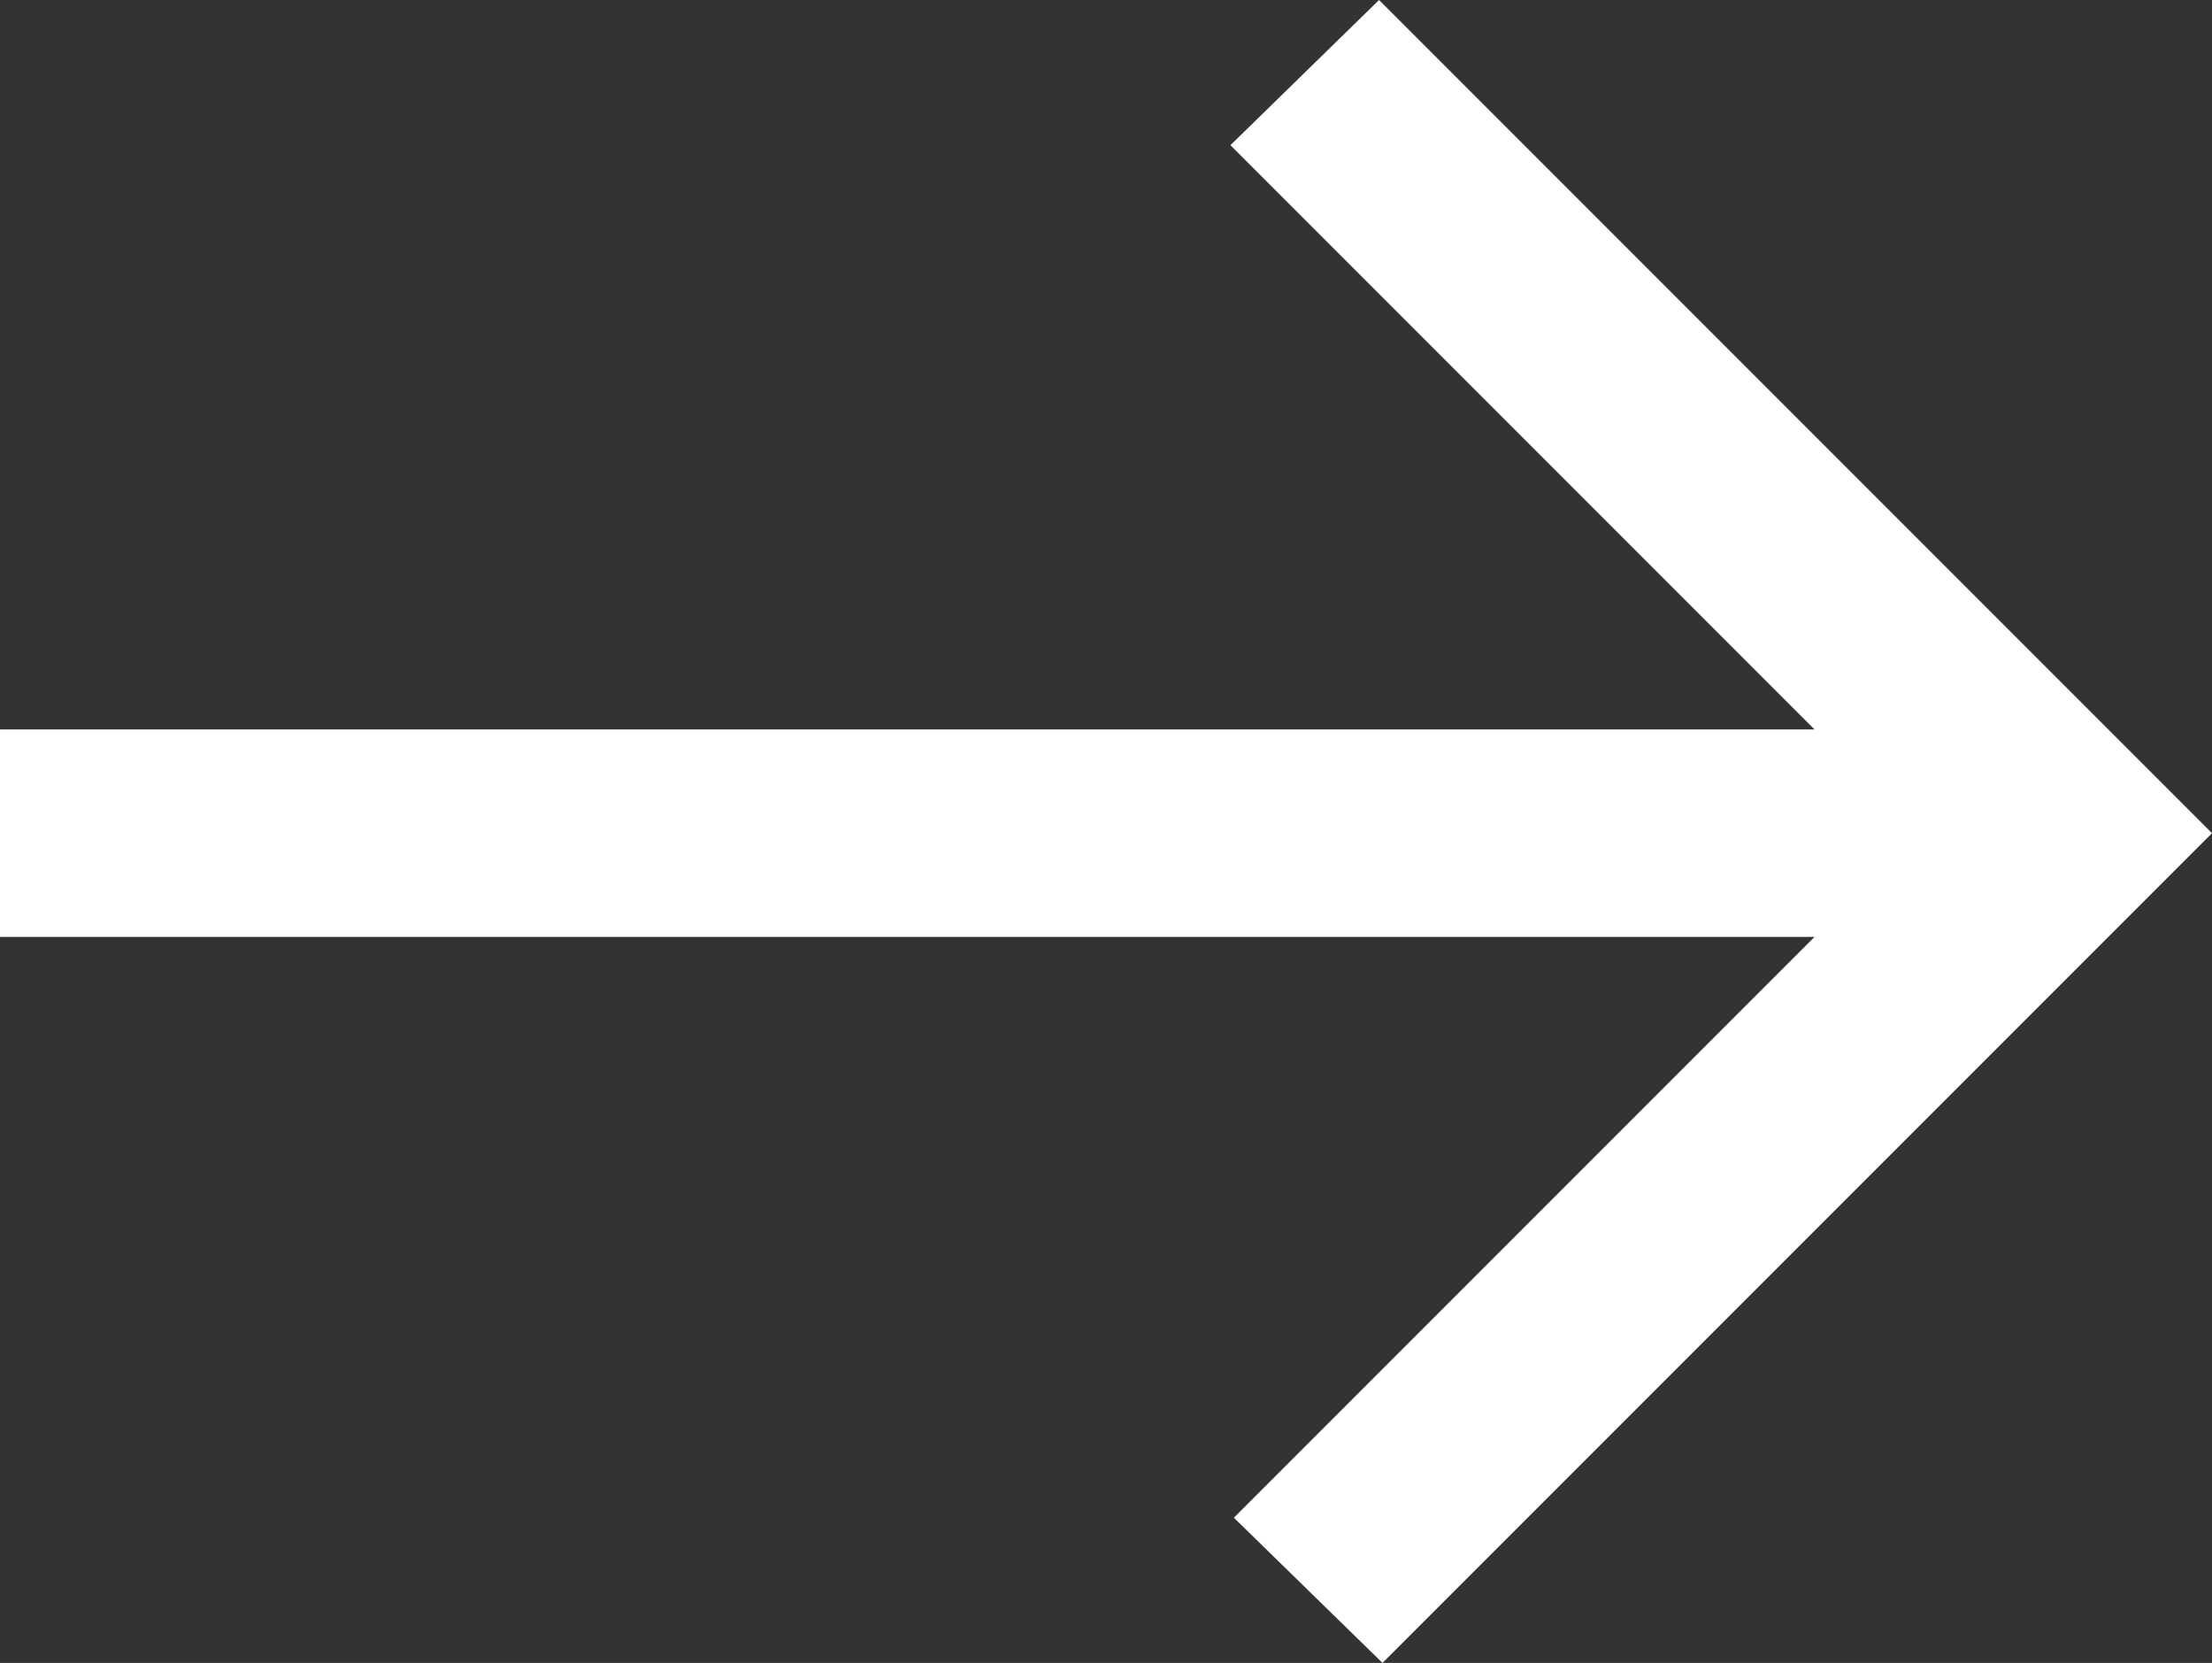 <svg xmlns="http://www.w3.org/2000/svg" width="16" height="12.025" viewBox="0 0 16 12.025">
  <rect x="0" y="0" width="16" height="12.025" fill="#333333" stroke="none"/>
  <path id="arrow_right_alt_FILL0_wght400_GRAD0_opsz48" d="M170-710.975l-1.075-1.05,4.2-4.2H160v-1.5h13.125L168.9-721.95l1.075-1.05L176-716.975Z" transform="translate(-160 723)" fill="#fff"/>
</svg>
